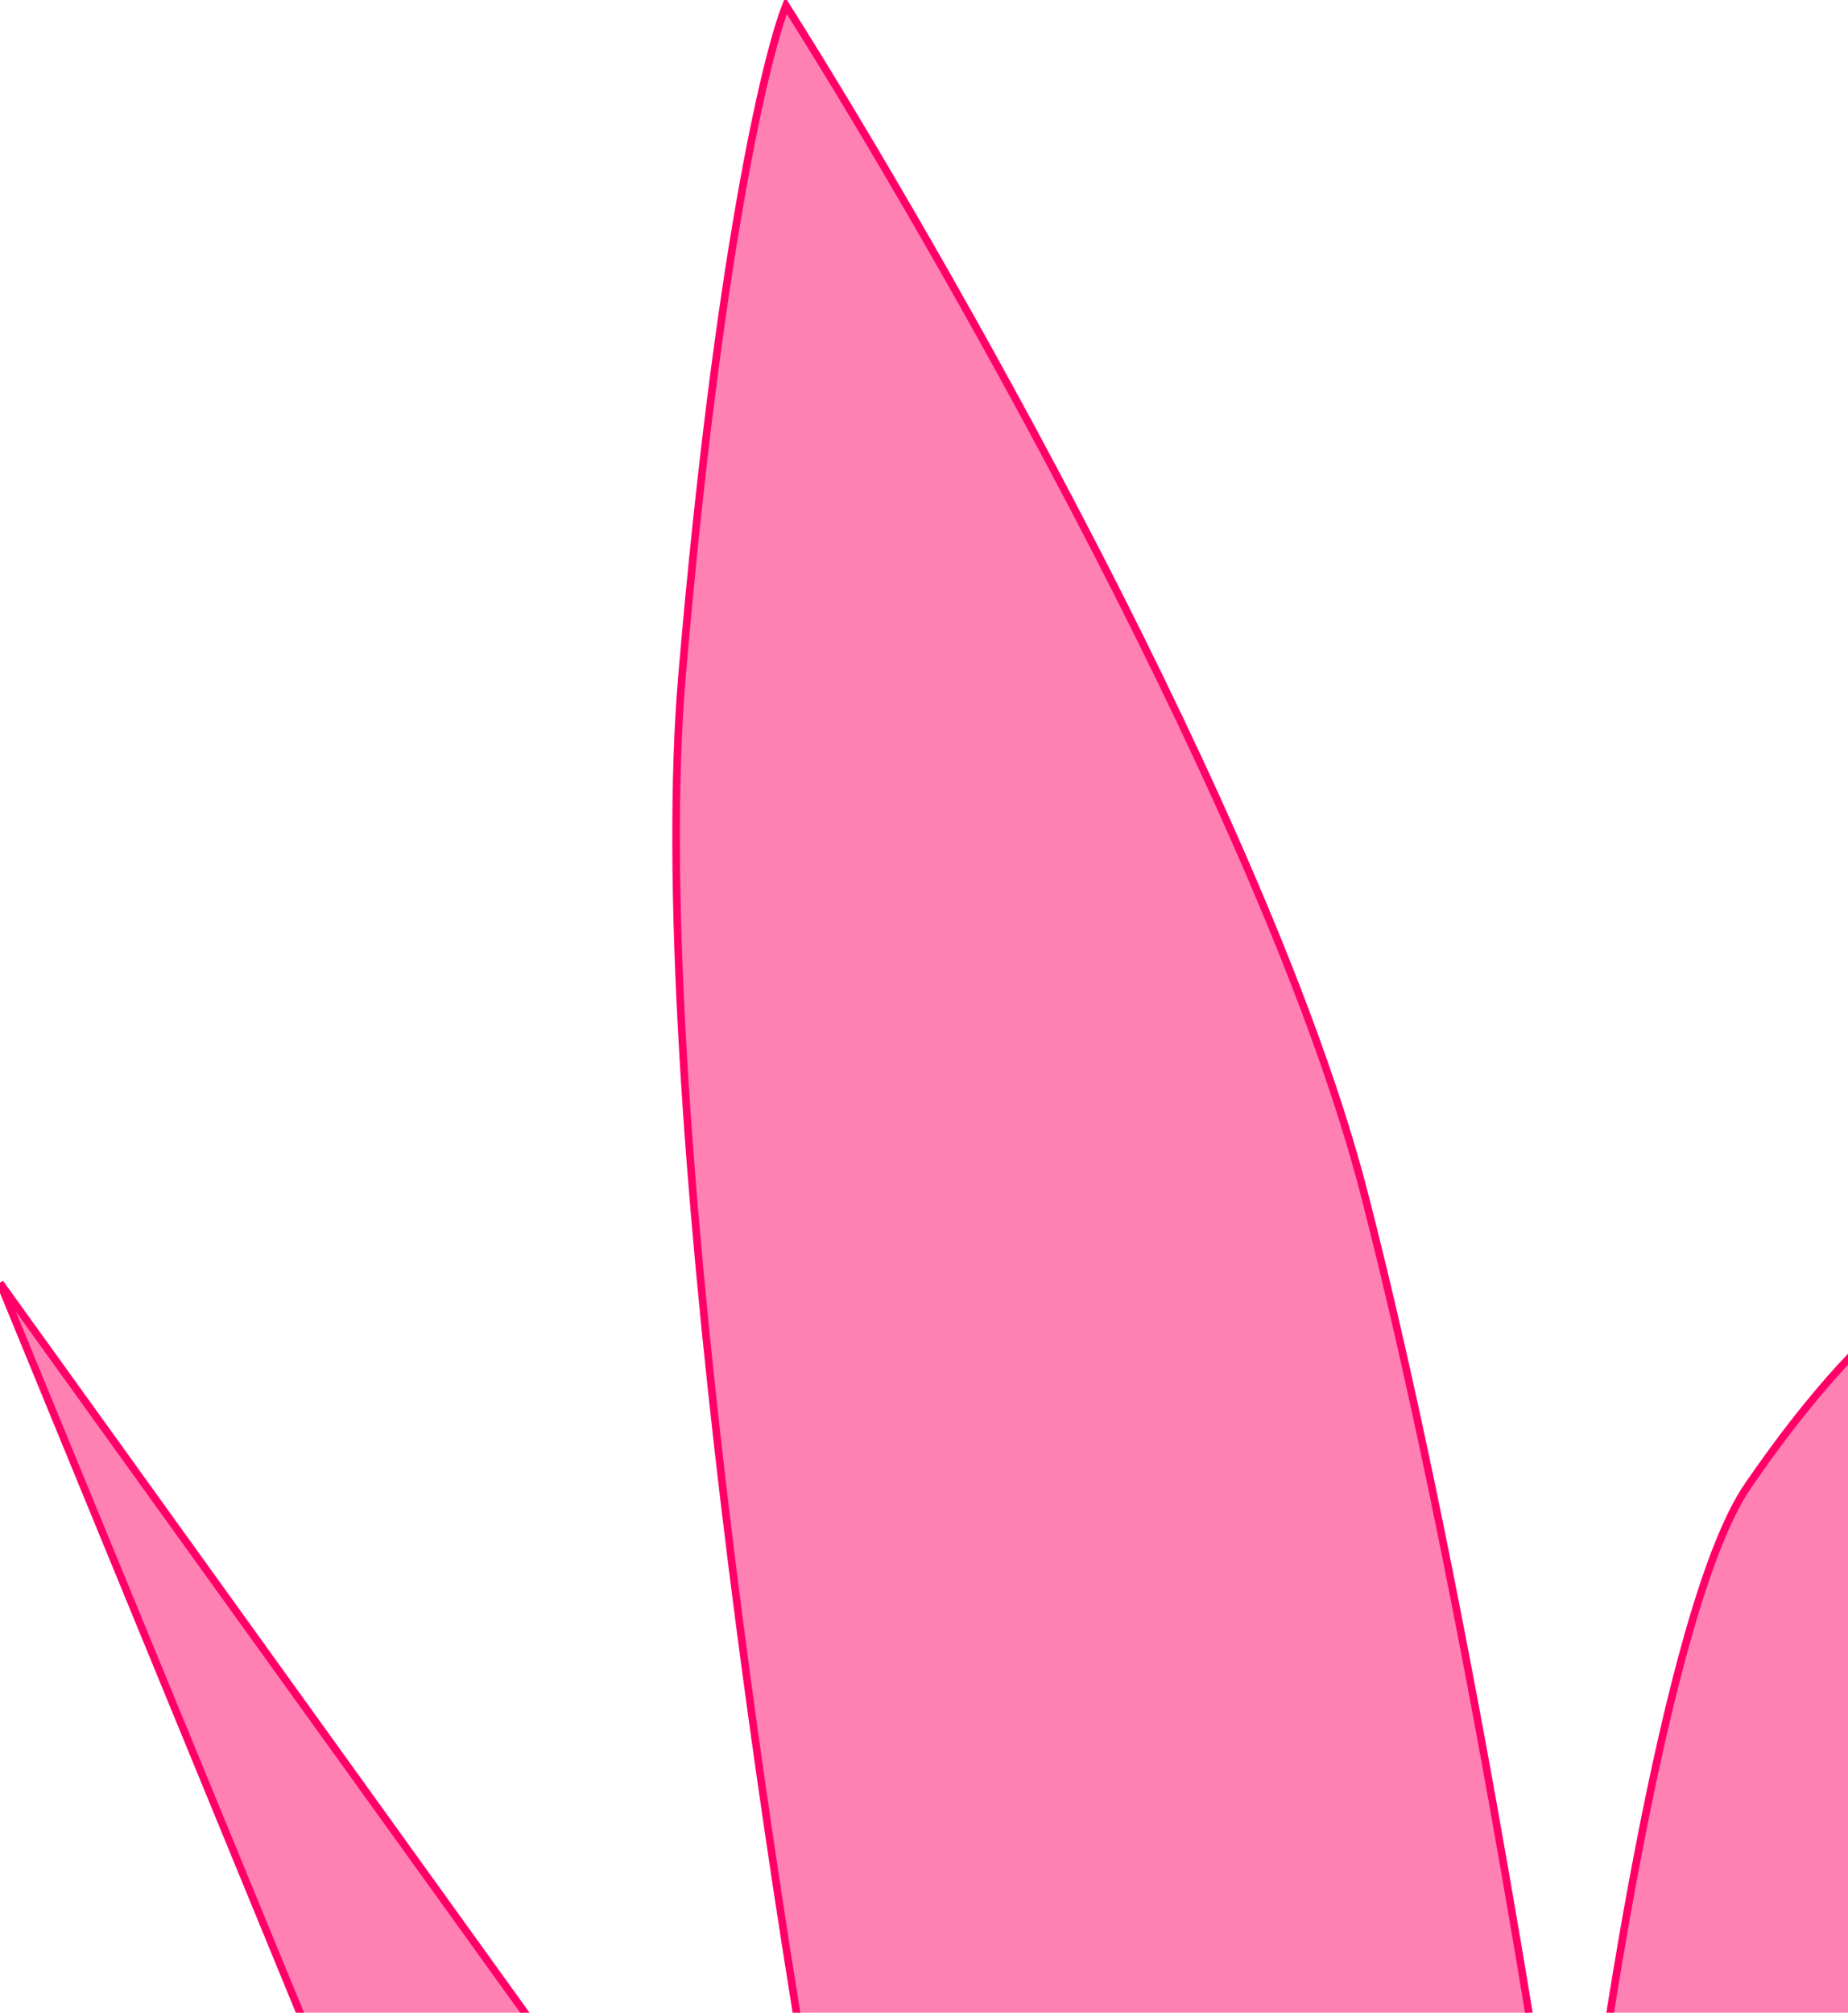 <svg width="146" height="159" viewBox="0 0 146 159" fill="none" xmlns="http://www.w3.org/2000/svg">
<g clip-path="url(#clip0_573_4738)">
<path d="M138.086 117.39C131.6 126.837 126.118 163.838 124.188 181.158H147.352C148.51 177.616 151.753 166.751 155.459 151.636C159.165 136.52 153.915 113.06 150.826 103.219C149.282 104.006 144.572 107.942 138.086 117.39Z" fill="#FF80B3" stroke="#FF0068" stroke-width="0.6"/>
<path d="M0 101.361L32.805 181.158H57.408L0 101.361Z" fill="#FF80B3"/>
<path d="M53.894 53.248C51.082 86.106 61.314 152.212 66.781 181.158H124.189C121.846 164.338 115.285 123.423 107.787 94.32C100.289 65.218 74.201 19.608 62.095 0.441C60.532 4.353 56.705 20.391 53.894 53.248Z" fill="#FF80B3"/>
<path d="M0 101.361L32.805 181.158H57.408L0 101.361Z" stroke="#FF0068" stroke-width="0.6"/>
<path d="M53.894 53.248C51.082 86.106 61.314 152.212 66.781 181.158H124.189C121.846 164.338 115.285 123.423 107.787 94.32C100.289 65.218 74.201 19.608 62.095 0.441C60.532 4.353 56.705 20.391 53.894 53.248Z" stroke="#FF0068" stroke-width="0.6"/>
</g>
<defs>
<clipPath id="clip0_573_4738">
<rect width="146" height="159" fill="white"/>
</clipPath>
</defs>
</svg>

